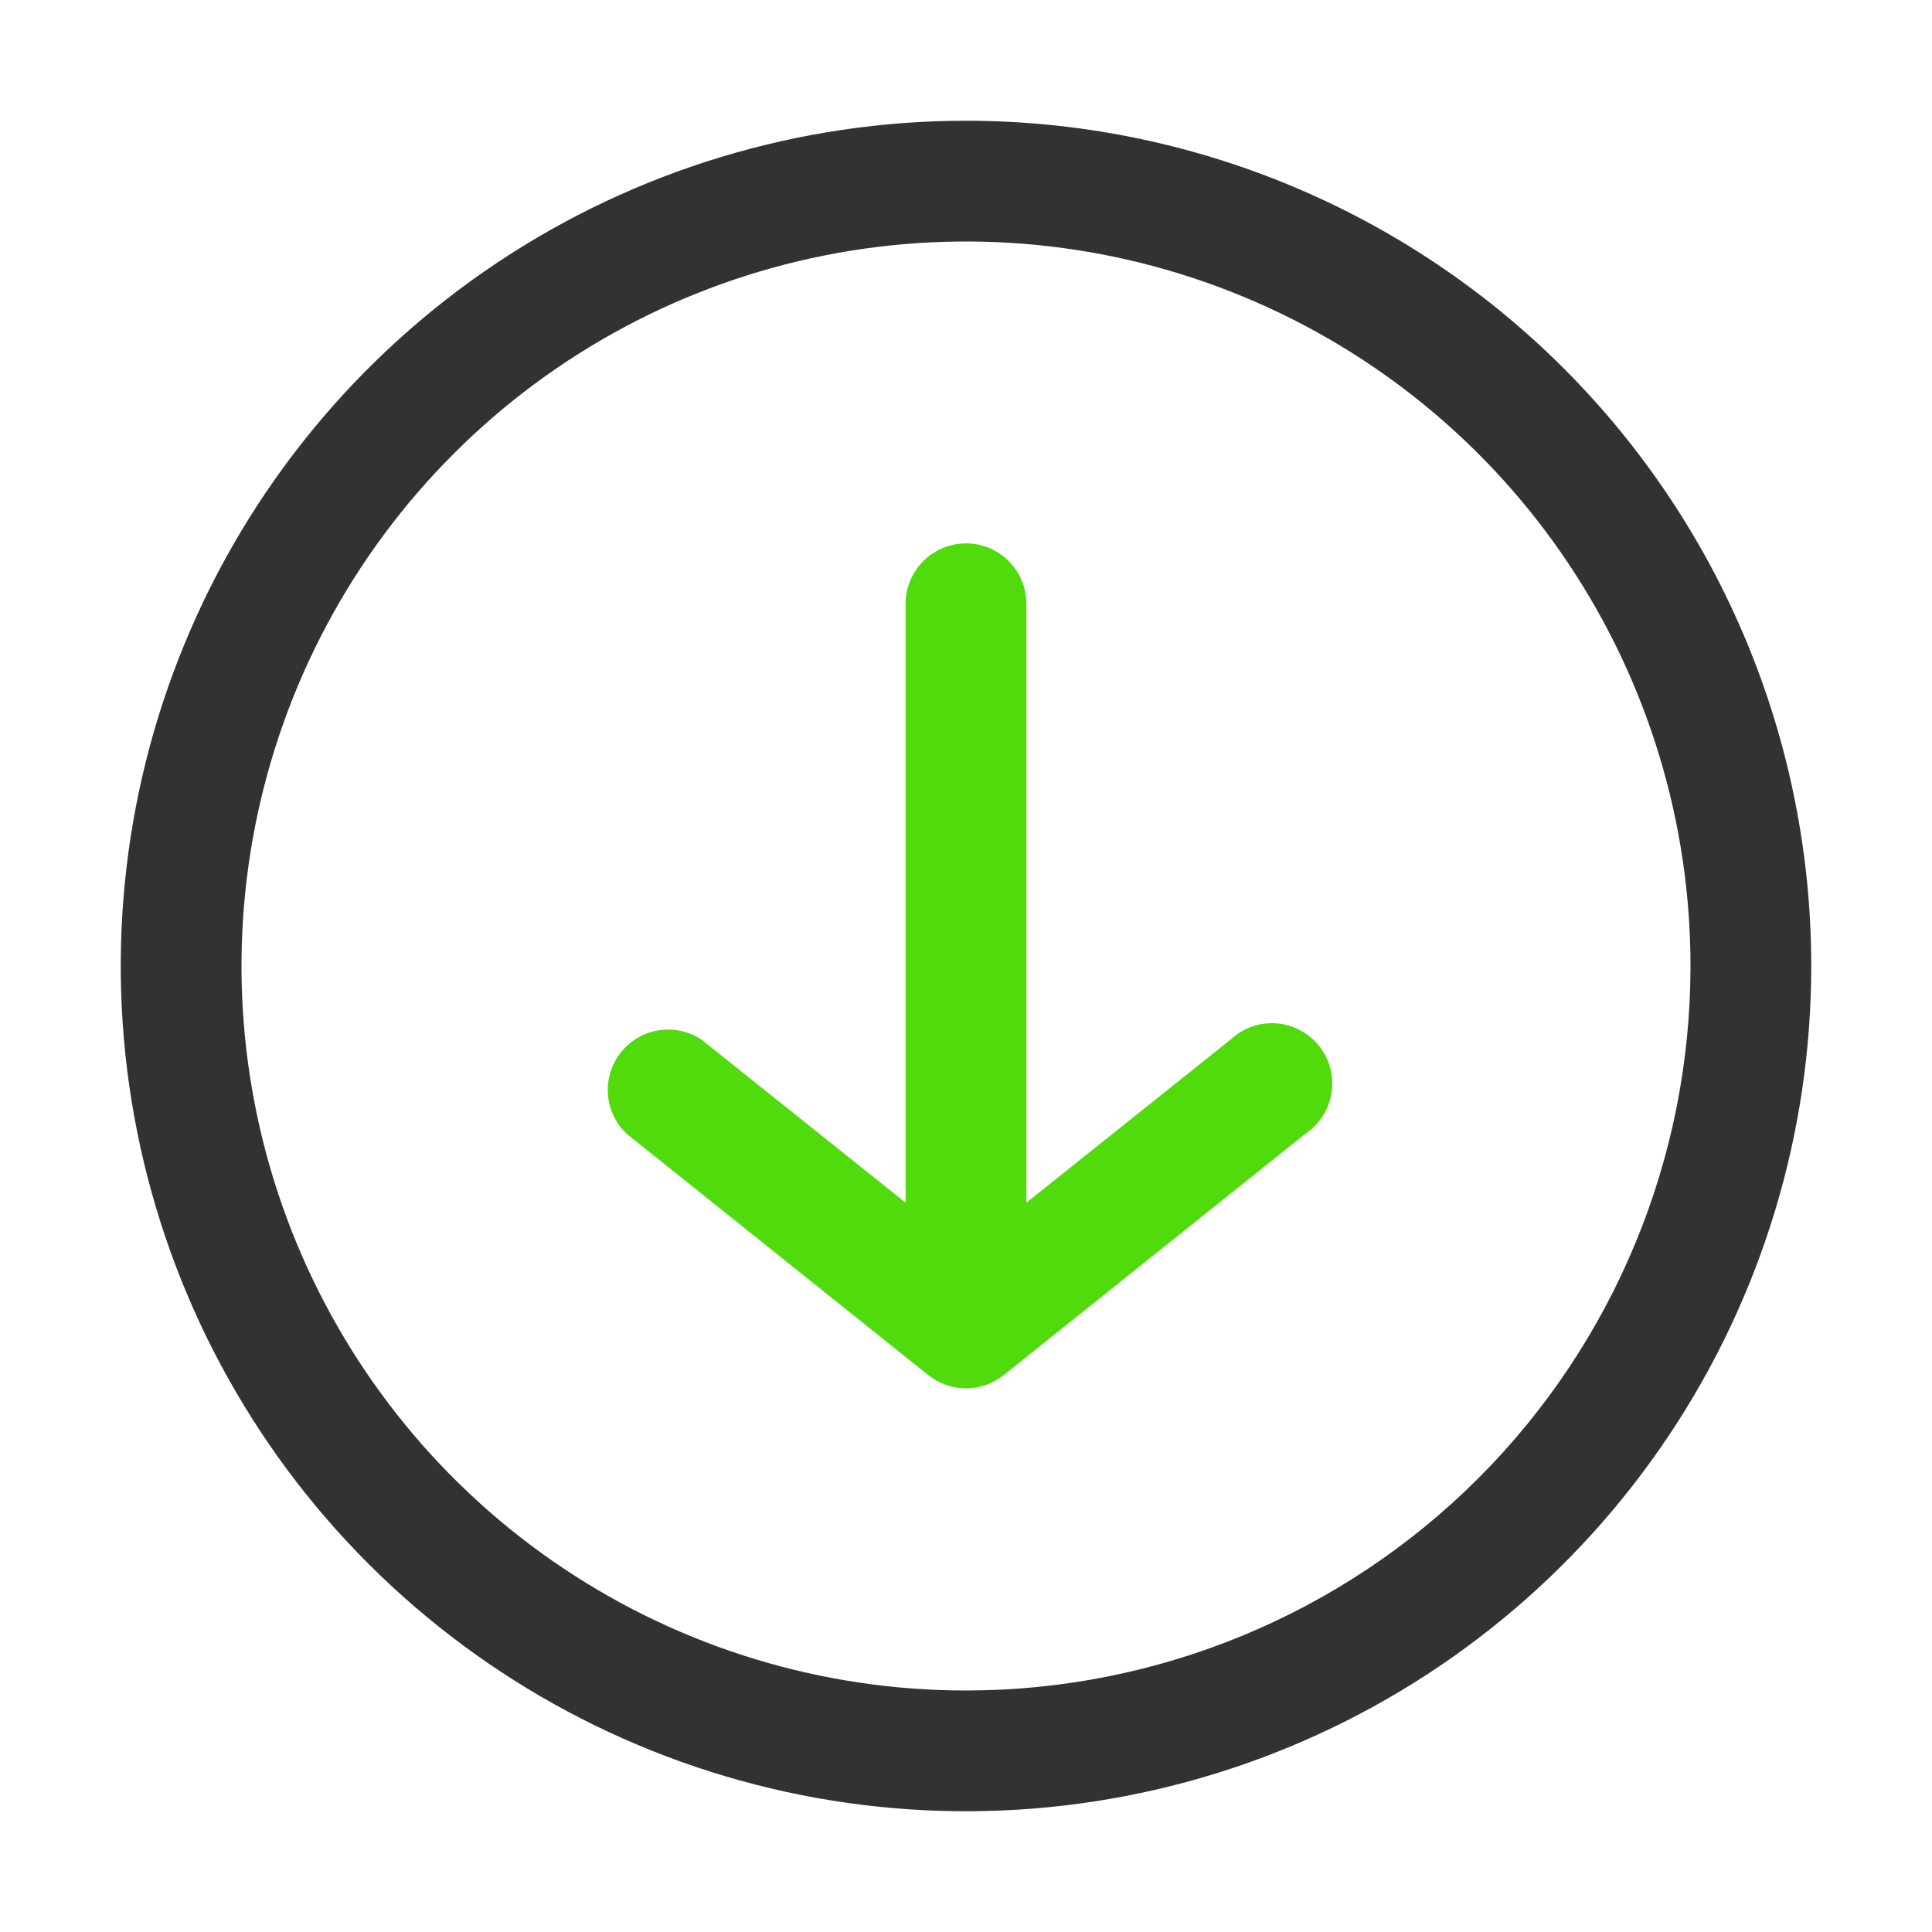 <svg xmlns="http://www.w3.org/2000/svg" width="128" height="128" viewBox="0 0 128 128" fill="none"><path d="M64 8C52.924 8 42.097 11.284 32.888 17.438C23.679 23.591 16.501 32.337 12.263 42.57C8.024 52.802 6.915 64.062 9.076 74.925C11.237 85.788 16.57 95.766 24.402 103.598C32.234 111.43 42.212 116.763 53.075 118.924C63.938 121.085 75.198 119.976 85.43 115.737C95.663 111.499 104.409 104.321 110.562 95.112C116.716 85.903 120 75.076 120 64C120 49.148 114.1 34.904 103.598 24.402C93.096 13.9 78.852 8 64 8ZM64 112C54.507 112 45.226 109.185 37.333 103.911C29.439 98.636 23.287 91.14 19.654 82.369C16.021 73.598 15.07 63.947 16.922 54.636C18.774 45.325 23.346 36.772 30.059 30.059C36.772 23.346 45.325 18.774 54.636 16.922C63.947 15.07 73.598 16.021 82.369 19.654C91.14 23.287 98.636 29.439 103.911 37.333C109.185 45.226 112 54.507 112 64C112 76.73 106.943 88.939 97.941 97.941C88.939 106.943 76.73 112 64 112Z" fill="#323232"></path><path d="M81.52 68.88L68 79.68V40C68 38.939 67.579 37.922 66.828 37.172C66.078 36.421 65.061 36 64 36C62.939 36 61.922 36.421 61.172 37.172C60.421 37.922 60 38.939 60 40V79.68L46.48 68.88C45.645 68.325 44.633 68.104 43.643 68.26C42.653 68.416 41.758 68.938 41.134 69.722C40.511 70.507 40.204 71.497 40.276 72.496C40.347 73.496 40.791 74.432 41.52 75.12L61.52 91.12C62.226 91.678 63.1 91.982 64 91.982C64.9 91.982 65.774 91.678 66.48 91.12L86.48 75.12C86.941 74.813 87.334 74.414 87.633 73.948C87.932 73.482 88.131 72.959 88.217 72.411C88.303 71.864 88.275 71.305 88.134 70.769C87.992 70.234 87.742 69.733 87.397 69.3C87.052 68.866 86.621 68.509 86.131 68.251C85.641 67.992 85.103 67.838 84.551 67.799C83.998 67.76 83.444 67.835 82.922 68.021C82.4 68.207 81.923 68.5 81.52 68.88Z" fill="#51DA0C"></path></svg>